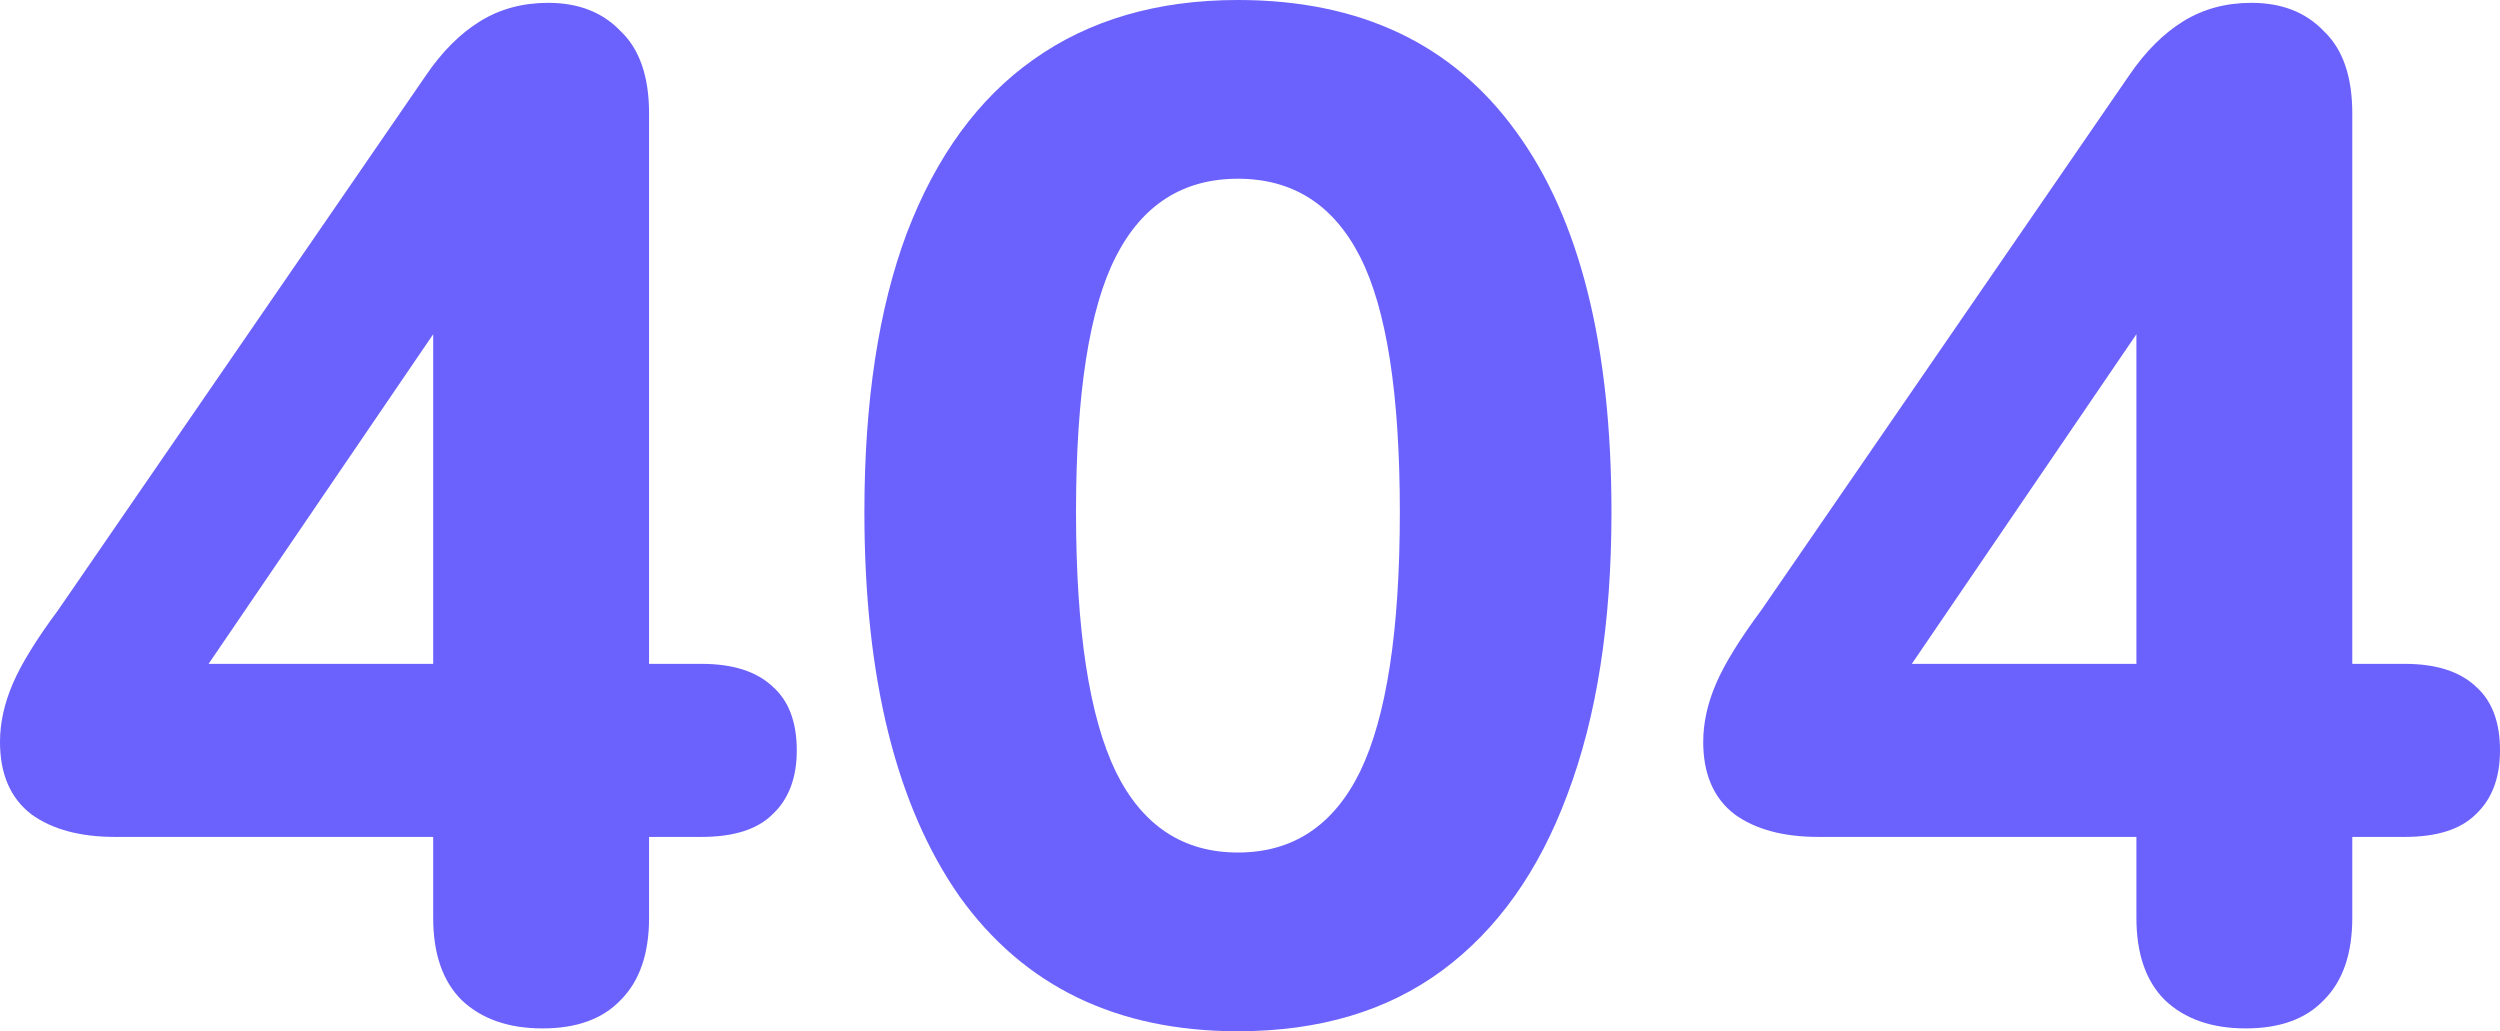 <svg width="880" height="363" viewBox="0 0 880 363" fill="none" xmlns="http://www.w3.org/2000/svg">
<path d="M190.976 362.001C178.978 362.001 169.479 358.673 162.48 352.015C155.814 345.358 152.481 335.704 152.481 323.055V294.594H40.495C28.163 294.594 18.331 291.931 10.999 286.605C3.666 280.946 0 272.458 0 261.14C0 254.483 1.5 247.659 4.499 240.669C7.499 233.678 12.832 225.023 20.497 214.704L149.981 26.463C155.647 18.142 161.98 11.817 168.979 7.49C175.978 3.162 183.977 0.999 192.976 0.999C203.641 0.999 212.14 4.327 218.473 10.985C225.139 17.309 228.472 26.963 228.472 39.945V233.678H246.969C257.968 233.678 266.3 236.341 271.966 241.667C277.632 246.66 280.465 254.15 280.465 264.136C280.465 273.79 277.632 281.279 271.966 286.605C266.634 291.931 258.301 294.594 246.969 294.594H228.472V323.055C228.472 335.704 225.139 345.358 218.473 352.015C212.14 358.673 202.975 362.001 190.976 362.001ZM152.481 233.678V96.367H166.979L60.492 252.652V233.678H152.481Z" fill="#6B61FC"/>
<path d="M435.751 363C393.089 363 360.427 347.188 337.763 315.565C315.432 283.609 304.267 238.505 304.267 180.252C304.267 141.305 309.266 108.517 319.265 81.887C329.597 54.924 344.429 34.619 363.759 20.971C383.424 6.99 407.421 0 435.751 0C478.745 0 511.408 15.479 533.738 46.436C556.069 77.061 567.234 121.666 567.234 180.252C567.234 219.198 562.068 252.319 551.736 279.615C541.737 306.578 527.073 327.216 507.742 341.53C488.411 355.843 464.414 363 435.751 363ZM435.751 300.087C455.081 300.087 469.413 290.6 478.745 271.626C488.077 252.319 492.743 221.861 492.743 180.252C492.743 138.642 488.077 108.684 478.745 90.376C469.413 72.067 455.081 62.913 435.751 62.913C416.42 62.913 402.088 72.067 392.756 90.376C383.424 108.684 378.758 138.642 378.758 180.252C378.758 221.861 383.424 252.319 392.756 271.626C402.088 290.6 416.42 300.087 435.751 300.087Z" fill="#6B61FC"/>
<path d="M790.511 362.001C778.513 362.001 769.014 358.673 762.015 352.015C755.349 345.358 752.016 335.704 752.016 323.055V294.594H640.03C627.698 294.594 617.866 291.931 610.534 286.605C603.201 280.946 599.535 272.458 599.535 261.14C599.535 254.483 601.035 247.659 604.034 240.669C607.034 233.678 612.367 225.023 620.032 214.704L749.516 26.463C755.182 18.142 761.515 11.817 768.514 7.49C775.513 3.162 783.512 0.999 792.511 0.999C803.176 0.999 811.675 4.327 818.008 10.985C824.674 17.309 828.006 26.963 828.006 39.945V233.678H846.504C857.503 233.678 865.835 236.341 871.501 241.667C877.167 246.66 880 254.15 880 264.136C880 273.79 877.167 281.279 871.501 286.605C866.168 291.931 857.836 294.594 846.504 294.594H828.006V323.055C828.006 335.704 824.674 345.358 818.008 352.015C811.675 358.673 802.51 362.001 790.511 362.001ZM752.016 233.678V96.367H766.514L660.027 252.652V233.678H752.016Z" fill="#6B61FC"/>
</svg>
